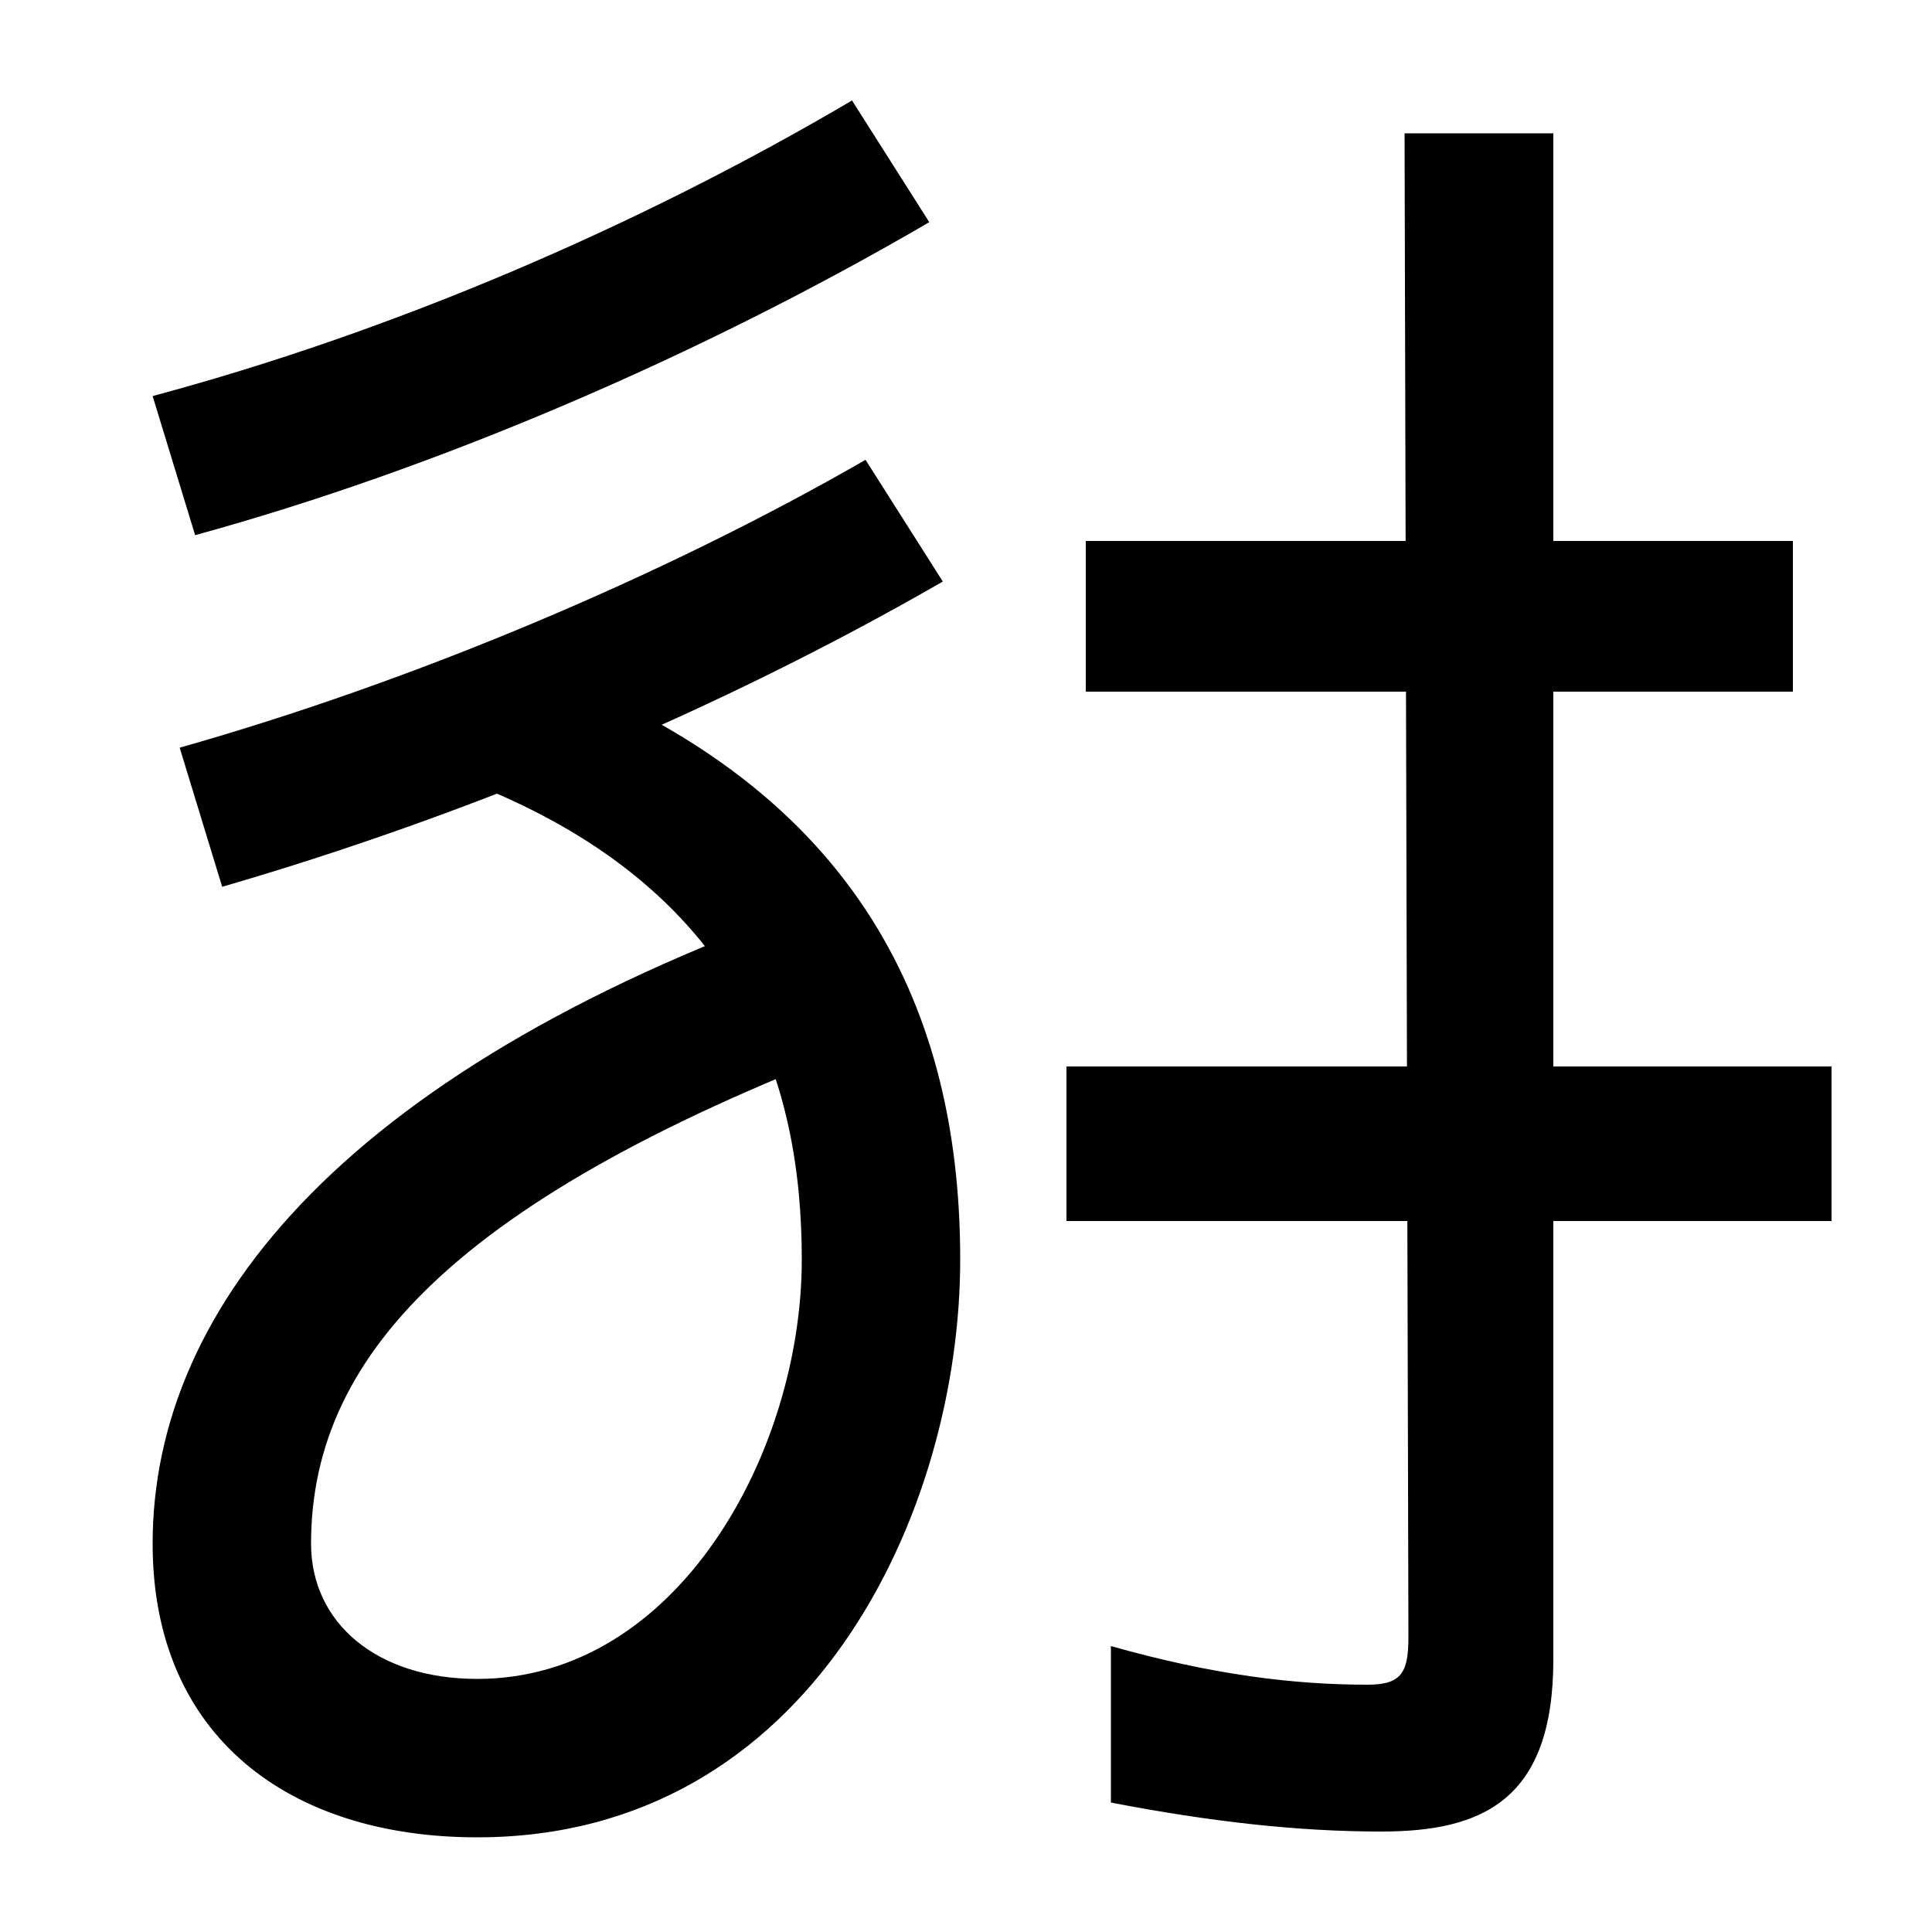 <svg xmlns="http://www.w3.org/2000/svg" width="1000" height="1000"><path d="M247 -71C420 -71 497 98 497 228C497 345 454 466 285 532L238 477C387 421 415 316 415 228C415 129 351 11 247 11C195 11 161 40 161 81C161 181 241 264 464 346L430 415C181 329 79 205 79 81C79 -19 150 -71 247 -71ZM93 493 115 421C239 457 370 511 488 579L448 642C342 581 213 527 93 493ZM79 675 101 603C225 637 361 695 481 765L441 828C329 762 202 708 79 675ZM552 248H948V328H552ZM715 -68C767 -68 804 -52 804 21V811H727L729 33C729 15 726 8 708 8C670 8 628 13 575 28V-53C627 -63 672 -68 715 -68ZM562 522H928V600H562Z" transform="translate(0, 880) scale(1,-1)" /></svg>